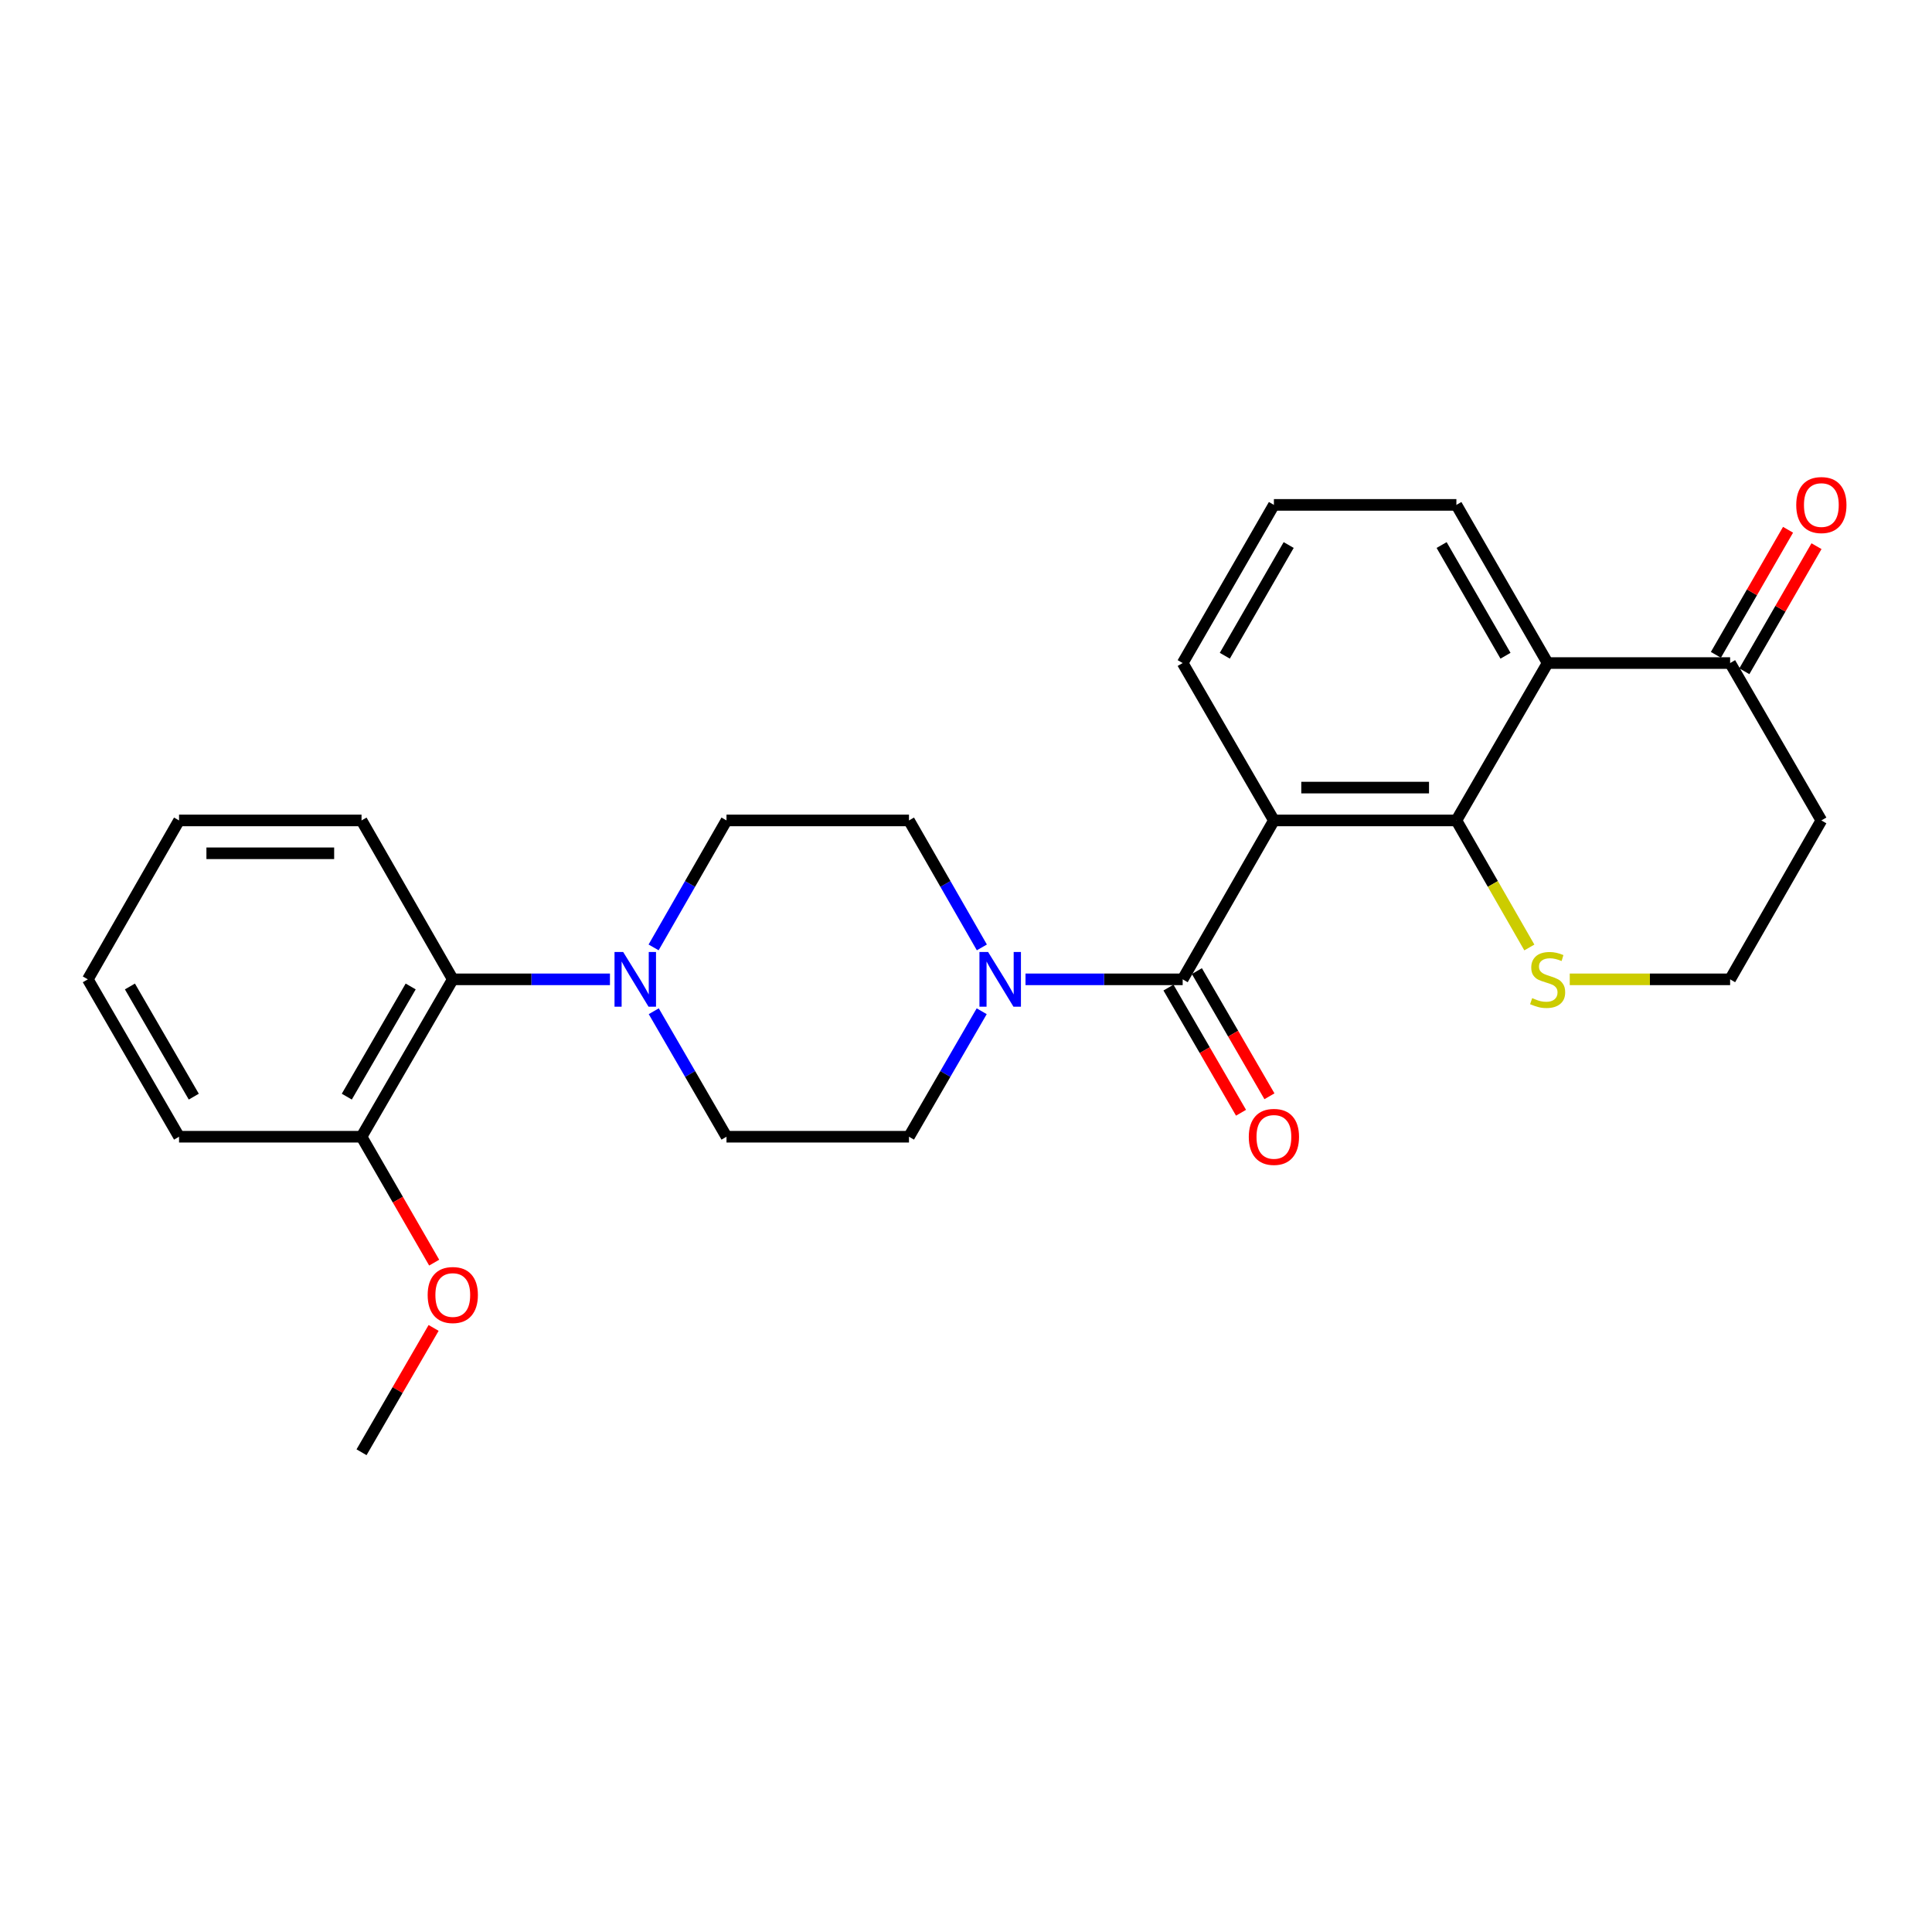 <?xml version='1.0' encoding='iso-8859-1'?>
<svg version='1.1' baseProfile='full'
              xmlns='http://www.w3.org/2000/svg'
                      xmlns:rdkit='http://www.rdkit.org/xml'
                      xmlns:xlink='http://www.w3.org/1999/xlink'
                  xml:space='preserve'
width='1000px' height='1000px' viewBox='0 0 1000 1000'>
<!-- END OF HEADER -->
<rect style='opacity:1.0;fill:#FFFFFF;stroke:none' width='1000' height='1000' x='0' y='0'> </rect>
<path class='bond-0' d='M 659.372,424.657 L 612.15,506.905' style='fill:none;fill-rule:evenodd;stroke:#000000;stroke-width:6px;stroke-linecap:butt;stroke-linejoin:miter;stroke-opacity:1' />
<path class='bond-1' d='M 659.372,424.657 L 753.824,424.657' style='fill:none;fill-rule:evenodd;stroke:#000000;stroke-width:6px;stroke-linecap:butt;stroke-linejoin:miter;stroke-opacity:1' />
<path class='bond-1' d='M 673.54,407.654 L 739.656,407.654' style='fill:none;fill-rule:evenodd;stroke:#000000;stroke-width:6px;stroke-linecap:butt;stroke-linejoin:miter;stroke-opacity:1' />
<path class='bond-15' d='M 659.372,424.657 L 612.15,343.193' style='fill:none;fill-rule:evenodd;stroke:#000000;stroke-width:6px;stroke-linecap:butt;stroke-linejoin:miter;stroke-opacity:1' />
<path class='bond-2' d='M 612.15,506.905 L 571.475,506.905' style='fill:none;fill-rule:evenodd;stroke:#000000;stroke-width:6px;stroke-linecap:butt;stroke-linejoin:miter;stroke-opacity:1' />
<path class='bond-2' d='M 571.475,506.905 L 530.799,506.905' style='fill:none;fill-rule:evenodd;stroke:#0000FF;stroke-width:6px;stroke-linecap:butt;stroke-linejoin:miter;stroke-opacity:1' />
<path class='bond-8' d='M 604.795,511.168 L 623.573,543.563' style='fill:none;fill-rule:evenodd;stroke:#000000;stroke-width:6px;stroke-linecap:butt;stroke-linejoin:miter;stroke-opacity:1' />
<path class='bond-8' d='M 623.573,543.563 L 642.351,575.958' style='fill:none;fill-rule:evenodd;stroke:#FF0000;stroke-width:6px;stroke-linecap:butt;stroke-linejoin:miter;stroke-opacity:1' />
<path class='bond-8' d='M 619.506,502.641 L 638.284,535.036' style='fill:none;fill-rule:evenodd;stroke:#000000;stroke-width:6px;stroke-linecap:butt;stroke-linejoin:miter;stroke-opacity:1' />
<path class='bond-8' d='M 638.284,535.036 L 657.062,567.431' style='fill:none;fill-rule:evenodd;stroke:#FF0000;stroke-width:6px;stroke-linecap:butt;stroke-linejoin:miter;stroke-opacity:1' />
<path class='bond-3' d='M 753.824,424.657 L 801.055,343.193' style='fill:none;fill-rule:evenodd;stroke:#000000;stroke-width:6px;stroke-linecap:butt;stroke-linejoin:miter;stroke-opacity:1' />
<path class='bond-7' d='M 753.824,424.657 L 772.705,457.535' style='fill:none;fill-rule:evenodd;stroke:#000000;stroke-width:6px;stroke-linecap:butt;stroke-linejoin:miter;stroke-opacity:1' />
<path class='bond-7' d='M 772.705,457.535 L 791.585,490.414' style='fill:none;fill-rule:evenodd;stroke:#CCCC00;stroke-width:6px;stroke-linecap:butt;stroke-linejoin:miter;stroke-opacity:1' />
<path class='bond-9' d='M 508.209,490.374 L 489.347,457.515' style='fill:none;fill-rule:evenodd;stroke:#0000FF;stroke-width:6px;stroke-linecap:butt;stroke-linejoin:miter;stroke-opacity:1' />
<path class='bond-9' d='M 489.347,457.515 L 470.486,424.657' style='fill:none;fill-rule:evenodd;stroke:#000000;stroke-width:6px;stroke-linecap:butt;stroke-linejoin:miter;stroke-opacity:1' />
<path class='bond-10' d='M 508.127,523.419 L 489.307,555.894' style='fill:none;fill-rule:evenodd;stroke:#0000FF;stroke-width:6px;stroke-linecap:butt;stroke-linejoin:miter;stroke-opacity:1' />
<path class='bond-10' d='M 489.307,555.894 L 470.486,588.369' style='fill:none;fill-rule:evenodd;stroke:#000000;stroke-width:6px;stroke-linecap:butt;stroke-linejoin:miter;stroke-opacity:1' />
<path class='bond-5' d='M 801.055,343.193 L 895.508,343.193' style='fill:none;fill-rule:evenodd;stroke:#000000;stroke-width:6px;stroke-linecap:butt;stroke-linejoin:miter;stroke-opacity:1' />
<path class='bond-26' d='M 801.055,343.193 L 753.824,261.332' style='fill:none;fill-rule:evenodd;stroke:#000000;stroke-width:6px;stroke-linecap:butt;stroke-linejoin:miter;stroke-opacity:1' />
<path class='bond-26' d='M 779.243,339.411 L 746.181,282.109' style='fill:none;fill-rule:evenodd;stroke:#000000;stroke-width:6px;stroke-linecap:butt;stroke-linejoin:miter;stroke-opacity:1' />
<path class='bond-4' d='M 338.384,523.419 L 357.209,555.894' style='fill:none;fill-rule:evenodd;stroke:#0000FF;stroke-width:6px;stroke-linecap:butt;stroke-linejoin:miter;stroke-opacity:1' />
<path class='bond-4' d='M 357.209,555.894 L 376.033,588.369' style='fill:none;fill-rule:evenodd;stroke:#000000;stroke-width:6px;stroke-linecap:butt;stroke-linejoin:miter;stroke-opacity:1' />
<path class='bond-6' d='M 315.711,506.905 L 275.035,506.905' style='fill:none;fill-rule:evenodd;stroke:#0000FF;stroke-width:6px;stroke-linecap:butt;stroke-linejoin:miter;stroke-opacity:1' />
<path class='bond-6' d='M 275.035,506.905 L 234.359,506.905' style='fill:none;fill-rule:evenodd;stroke:#000000;stroke-width:6px;stroke-linecap:butt;stroke-linejoin:miter;stroke-opacity:1' />
<path class='bond-28' d='M 338.303,490.374 L 357.168,457.515' style='fill:none;fill-rule:evenodd;stroke:#0000FF;stroke-width:6px;stroke-linecap:butt;stroke-linejoin:miter;stroke-opacity:1' />
<path class='bond-28' d='M 357.168,457.515 L 376.033,424.657' style='fill:none;fill-rule:evenodd;stroke:#000000;stroke-width:6px;stroke-linecap:butt;stroke-linejoin:miter;stroke-opacity:1' />
<path class='bond-14' d='M 902.872,347.441 L 921.544,315.072' style='fill:none;fill-rule:evenodd;stroke:#000000;stroke-width:6px;stroke-linecap:butt;stroke-linejoin:miter;stroke-opacity:1' />
<path class='bond-14' d='M 921.544,315.072 L 940.216,282.703' style='fill:none;fill-rule:evenodd;stroke:#FF0000;stroke-width:6px;stroke-linecap:butt;stroke-linejoin:miter;stroke-opacity:1' />
<path class='bond-14' d='M 888.144,338.945 L 906.816,306.576' style='fill:none;fill-rule:evenodd;stroke:#000000;stroke-width:6px;stroke-linecap:butt;stroke-linejoin:miter;stroke-opacity:1' />
<path class='bond-14' d='M 906.816,306.576 L 925.488,274.207' style='fill:none;fill-rule:evenodd;stroke:#FF0000;stroke-width:6px;stroke-linecap:butt;stroke-linejoin:miter;stroke-opacity:1' />
<path class='bond-27' d='M 895.508,343.193 L 942.729,424.657' style='fill:none;fill-rule:evenodd;stroke:#000000;stroke-width:6px;stroke-linecap:butt;stroke-linejoin:miter;stroke-opacity:1' />
<path class='bond-13' d='M 234.359,506.905 L 187.129,588.369' style='fill:none;fill-rule:evenodd;stroke:#000000;stroke-width:6px;stroke-linecap:butt;stroke-linejoin:miter;stroke-opacity:1' />
<path class='bond-13' d='M 212.565,510.596 L 179.503,567.621' style='fill:none;fill-rule:evenodd;stroke:#000000;stroke-width:6px;stroke-linecap:butt;stroke-linejoin:miter;stroke-opacity:1' />
<path class='bond-21' d='M 234.359,506.905 L 187.129,424.657' style='fill:none;fill-rule:evenodd;stroke:#000000;stroke-width:6px;stroke-linecap:butt;stroke-linejoin:miter;stroke-opacity:1' />
<path class='bond-17' d='M 812.497,506.905 L 854.002,506.905' style='fill:none;fill-rule:evenodd;stroke:#CCCC00;stroke-width:6px;stroke-linecap:butt;stroke-linejoin:miter;stroke-opacity:1' />
<path class='bond-17' d='M 854.002,506.905 L 895.508,506.905' style='fill:none;fill-rule:evenodd;stroke:#000000;stroke-width:6px;stroke-linecap:butt;stroke-linejoin:miter;stroke-opacity:1' />
<path class='bond-12' d='M 470.486,424.657 L 376.033,424.657' style='fill:none;fill-rule:evenodd;stroke:#000000;stroke-width:6px;stroke-linecap:butt;stroke-linejoin:miter;stroke-opacity:1' />
<path class='bond-11' d='M 470.486,588.369 L 376.033,588.369' style='fill:none;fill-rule:evenodd;stroke:#000000;stroke-width:6px;stroke-linecap:butt;stroke-linejoin:miter;stroke-opacity:1' />
<path class='bond-19' d='M 187.129,588.369 L 205.931,620.953' style='fill:none;fill-rule:evenodd;stroke:#000000;stroke-width:6px;stroke-linecap:butt;stroke-linejoin:miter;stroke-opacity:1' />
<path class='bond-19' d='M 205.931,620.953 L 224.733,653.537' style='fill:none;fill-rule:evenodd;stroke:#FF0000;stroke-width:6px;stroke-linecap:butt;stroke-linejoin:miter;stroke-opacity:1' />
<path class='bond-22' d='M 187.129,588.369 L 92.676,588.369' style='fill:none;fill-rule:evenodd;stroke:#000000;stroke-width:6px;stroke-linecap:butt;stroke-linejoin:miter;stroke-opacity:1' />
<path class='bond-20' d='M 612.15,343.193 L 659.372,261.332' style='fill:none;fill-rule:evenodd;stroke:#000000;stroke-width:6px;stroke-linecap:butt;stroke-linejoin:miter;stroke-opacity:1' />
<path class='bond-20' d='M 633.962,339.41 L 667.017,282.107' style='fill:none;fill-rule:evenodd;stroke:#000000;stroke-width:6px;stroke-linecap:butt;stroke-linejoin:miter;stroke-opacity:1' />
<path class='bond-16' d='M 942.729,424.657 L 895.508,506.905' style='fill:none;fill-rule:evenodd;stroke:#000000;stroke-width:6px;stroke-linecap:butt;stroke-linejoin:miter;stroke-opacity:1' />
<path class='bond-18' d='M 753.824,261.332 L 659.372,261.332' style='fill:none;fill-rule:evenodd;stroke:#000000;stroke-width:6px;stroke-linecap:butt;stroke-linejoin:miter;stroke-opacity:1' />
<path class='bond-23' d='M 224.437,687.334 L 205.783,719.509' style='fill:none;fill-rule:evenodd;stroke:#FF0000;stroke-width:6px;stroke-linecap:butt;stroke-linejoin:miter;stroke-opacity:1' />
<path class='bond-23' d='M 205.783,719.509 L 187.129,751.684' style='fill:none;fill-rule:evenodd;stroke:#000000;stroke-width:6px;stroke-linecap:butt;stroke-linejoin:miter;stroke-opacity:1' />
<path class='bond-24' d='M 187.129,424.657 L 92.676,424.657' style='fill:none;fill-rule:evenodd;stroke:#000000;stroke-width:6px;stroke-linecap:butt;stroke-linejoin:miter;stroke-opacity:1' />
<path class='bond-24' d='M 172.961,441.66 L 106.844,441.66' style='fill:none;fill-rule:evenodd;stroke:#000000;stroke-width:6px;stroke-linecap:butt;stroke-linejoin:miter;stroke-opacity:1' />
<path class='bond-29' d='M 92.676,588.369 L 45.455,506.905' style='fill:none;fill-rule:evenodd;stroke:#000000;stroke-width:6px;stroke-linecap:butt;stroke-linejoin:miter;stroke-opacity:1' />
<path class='bond-29' d='M 100.303,567.622 L 67.248,510.597' style='fill:none;fill-rule:evenodd;stroke:#000000;stroke-width:6px;stroke-linecap:butt;stroke-linejoin:miter;stroke-opacity:1' />
<path class='bond-25' d='M 92.676,424.657 L 45.455,506.905' style='fill:none;fill-rule:evenodd;stroke:#000000;stroke-width:6px;stroke-linecap:butt;stroke-linejoin:miter;stroke-opacity:1' />
<path  class='atom-3' d='M 511.438 492.745
L 520.718 507.745
Q 521.638 509.225, 523.118 511.905
Q 524.598 514.585, 524.678 514.745
L 524.678 492.745
L 528.438 492.745
L 528.438 521.065
L 524.558 521.065
L 514.598 504.665
Q 513.438 502.745, 512.198 500.545
Q 510.998 498.345, 510.638 497.665
L 510.638 521.065
L 506.958 521.065
L 506.958 492.745
L 511.438 492.745
' fill='#0000FF'/>
<path  class='atom-5' d='M 322.552 492.745
L 331.832 507.745
Q 332.752 509.225, 334.232 511.905
Q 335.712 514.585, 335.792 514.745
L 335.792 492.745
L 339.552 492.745
L 339.552 521.065
L 335.672 521.065
L 325.712 504.665
Q 324.552 502.745, 323.312 500.545
Q 322.112 498.345, 321.752 497.665
L 321.752 521.065
L 318.072 521.065
L 318.072 492.745
L 322.552 492.745
' fill='#0000FF'/>
<path  class='atom-8' d='M 793.055 516.625
Q 793.375 516.745, 794.695 517.305
Q 796.015 517.865, 797.455 518.225
Q 798.935 518.545, 800.375 518.545
Q 803.055 518.545, 804.615 517.265
Q 806.175 515.945, 806.175 513.665
Q 806.175 512.105, 805.375 511.145
Q 804.615 510.185, 803.415 509.665
Q 802.215 509.145, 800.215 508.545
Q 797.695 507.785, 796.175 507.065
Q 794.695 506.345, 793.615 504.825
Q 792.575 503.305, 792.575 500.745
Q 792.575 497.185, 794.975 494.985
Q 797.415 492.785, 802.215 492.785
Q 805.495 492.785, 809.215 494.345
L 808.295 497.425
Q 804.895 496.025, 802.335 496.025
Q 799.575 496.025, 798.055 497.185
Q 796.535 498.305, 796.575 500.265
Q 796.575 501.785, 797.335 502.705
Q 798.135 503.625, 799.255 504.145
Q 800.415 504.665, 802.335 505.265
Q 804.895 506.065, 806.415 506.865
Q 807.935 507.665, 809.015 509.305
Q 810.135 510.905, 810.135 513.665
Q 810.135 517.585, 807.495 519.705
Q 804.895 521.785, 800.535 521.785
Q 798.015 521.785, 796.095 521.225
Q 794.215 520.705, 791.975 519.785
L 793.055 516.625
' fill='#CCCC00'/>
<path  class='atom-9' d='M 646.372 588.449
Q 646.372 581.649, 649.732 577.849
Q 653.092 574.049, 659.372 574.049
Q 665.652 574.049, 669.012 577.849
Q 672.372 581.649, 672.372 588.449
Q 672.372 595.329, 668.972 599.249
Q 665.572 603.129, 659.372 603.129
Q 653.132 603.129, 649.732 599.249
Q 646.372 595.369, 646.372 588.449
M 659.372 599.929
Q 663.692 599.929, 666.012 597.049
Q 668.372 594.129, 668.372 588.449
Q 668.372 582.889, 666.012 580.089
Q 663.692 577.249, 659.372 577.249
Q 655.052 577.249, 652.692 580.049
Q 650.372 582.849, 650.372 588.449
Q 650.372 594.169, 652.692 597.049
Q 655.052 599.929, 659.372 599.929
' fill='#FF0000'/>
<path  class='atom-15' d='M 929.729 261.412
Q 929.729 254.612, 933.089 250.812
Q 936.449 247.012, 942.729 247.012
Q 949.009 247.012, 952.369 250.812
Q 955.729 254.612, 955.729 261.412
Q 955.729 268.292, 952.329 272.212
Q 948.929 276.092, 942.729 276.092
Q 936.489 276.092, 933.089 272.212
Q 929.729 268.332, 929.729 261.412
M 942.729 272.892
Q 947.049 272.892, 949.369 270.012
Q 951.729 267.092, 951.729 261.412
Q 951.729 255.852, 949.369 253.052
Q 947.049 250.212, 942.729 250.212
Q 938.409 250.212, 936.049 253.012
Q 933.729 255.812, 933.729 261.412
Q 933.729 267.132, 936.049 270.012
Q 938.409 272.892, 942.729 272.892
' fill='#FF0000'/>
<path  class='atom-20' d='M 221.359 670.3
Q 221.359 663.5, 224.719 659.7
Q 228.079 655.9, 234.359 655.9
Q 240.639 655.9, 243.999 659.7
Q 247.359 663.5, 247.359 670.3
Q 247.359 677.18, 243.959 681.1
Q 240.559 684.98, 234.359 684.98
Q 228.119 684.98, 224.719 681.1
Q 221.359 677.22, 221.359 670.3
M 234.359 681.78
Q 238.679 681.78, 240.999 678.9
Q 243.359 675.98, 243.359 670.3
Q 243.359 664.74, 240.999 661.94
Q 238.679 659.1, 234.359 659.1
Q 230.039 659.1, 227.679 661.9
Q 225.359 664.7, 225.359 670.3
Q 225.359 676.02, 227.679 678.9
Q 230.039 681.78, 234.359 681.78
' fill='#FF0000'/>
</svg>
